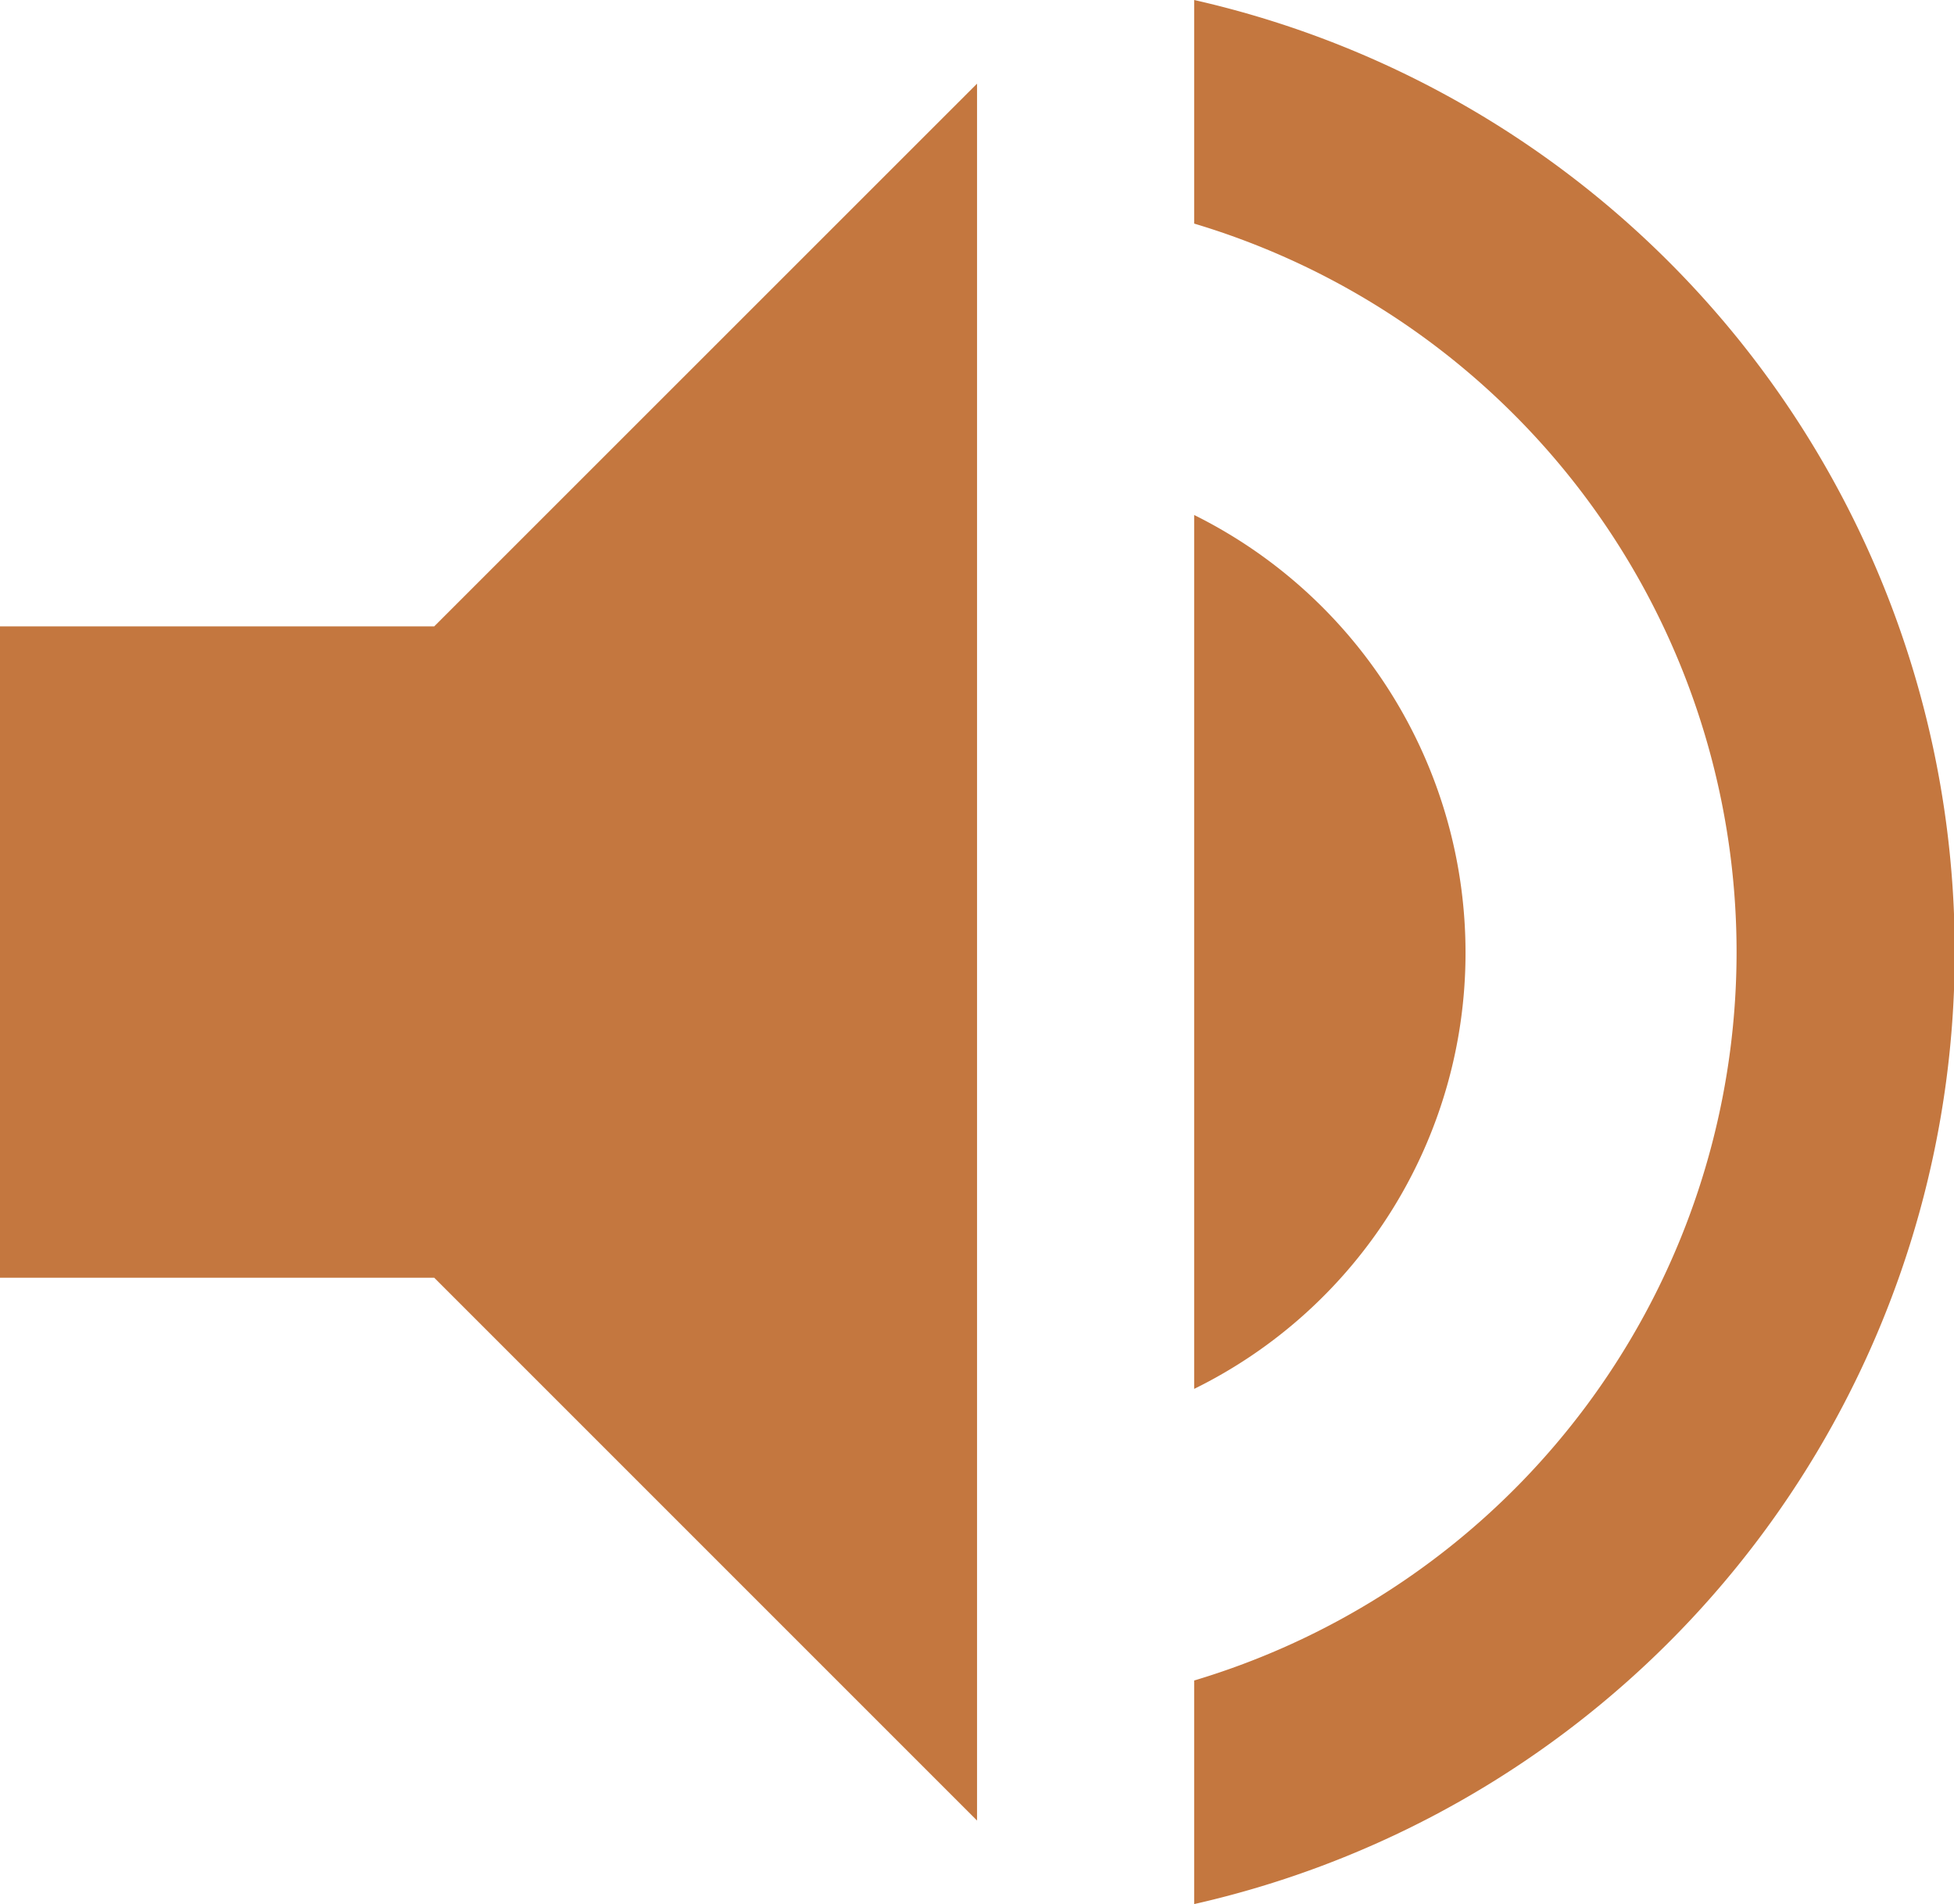 <svg xmlns="http://www.w3.org/2000/svg" width="19.017" height="18.531" viewBox="0 0 19.017 18.531">
    <path fill="#c4773f" d="M3 9.326v6.339h4.226l5.283 5.283V4.044L7.226 9.326zM17.263 12.5a4.755 4.755 0 0 0-2.641-4.258v8.505a4.727 4.727 0 0 0 2.641-4.247zm-2.641-9.27v2.176a7.4 7.4 0 0 1 0 14.179v2.176a9.5 9.5 0 0 0 0-18.531z" transform="translate(-3 -3.23)"/>
</svg>
